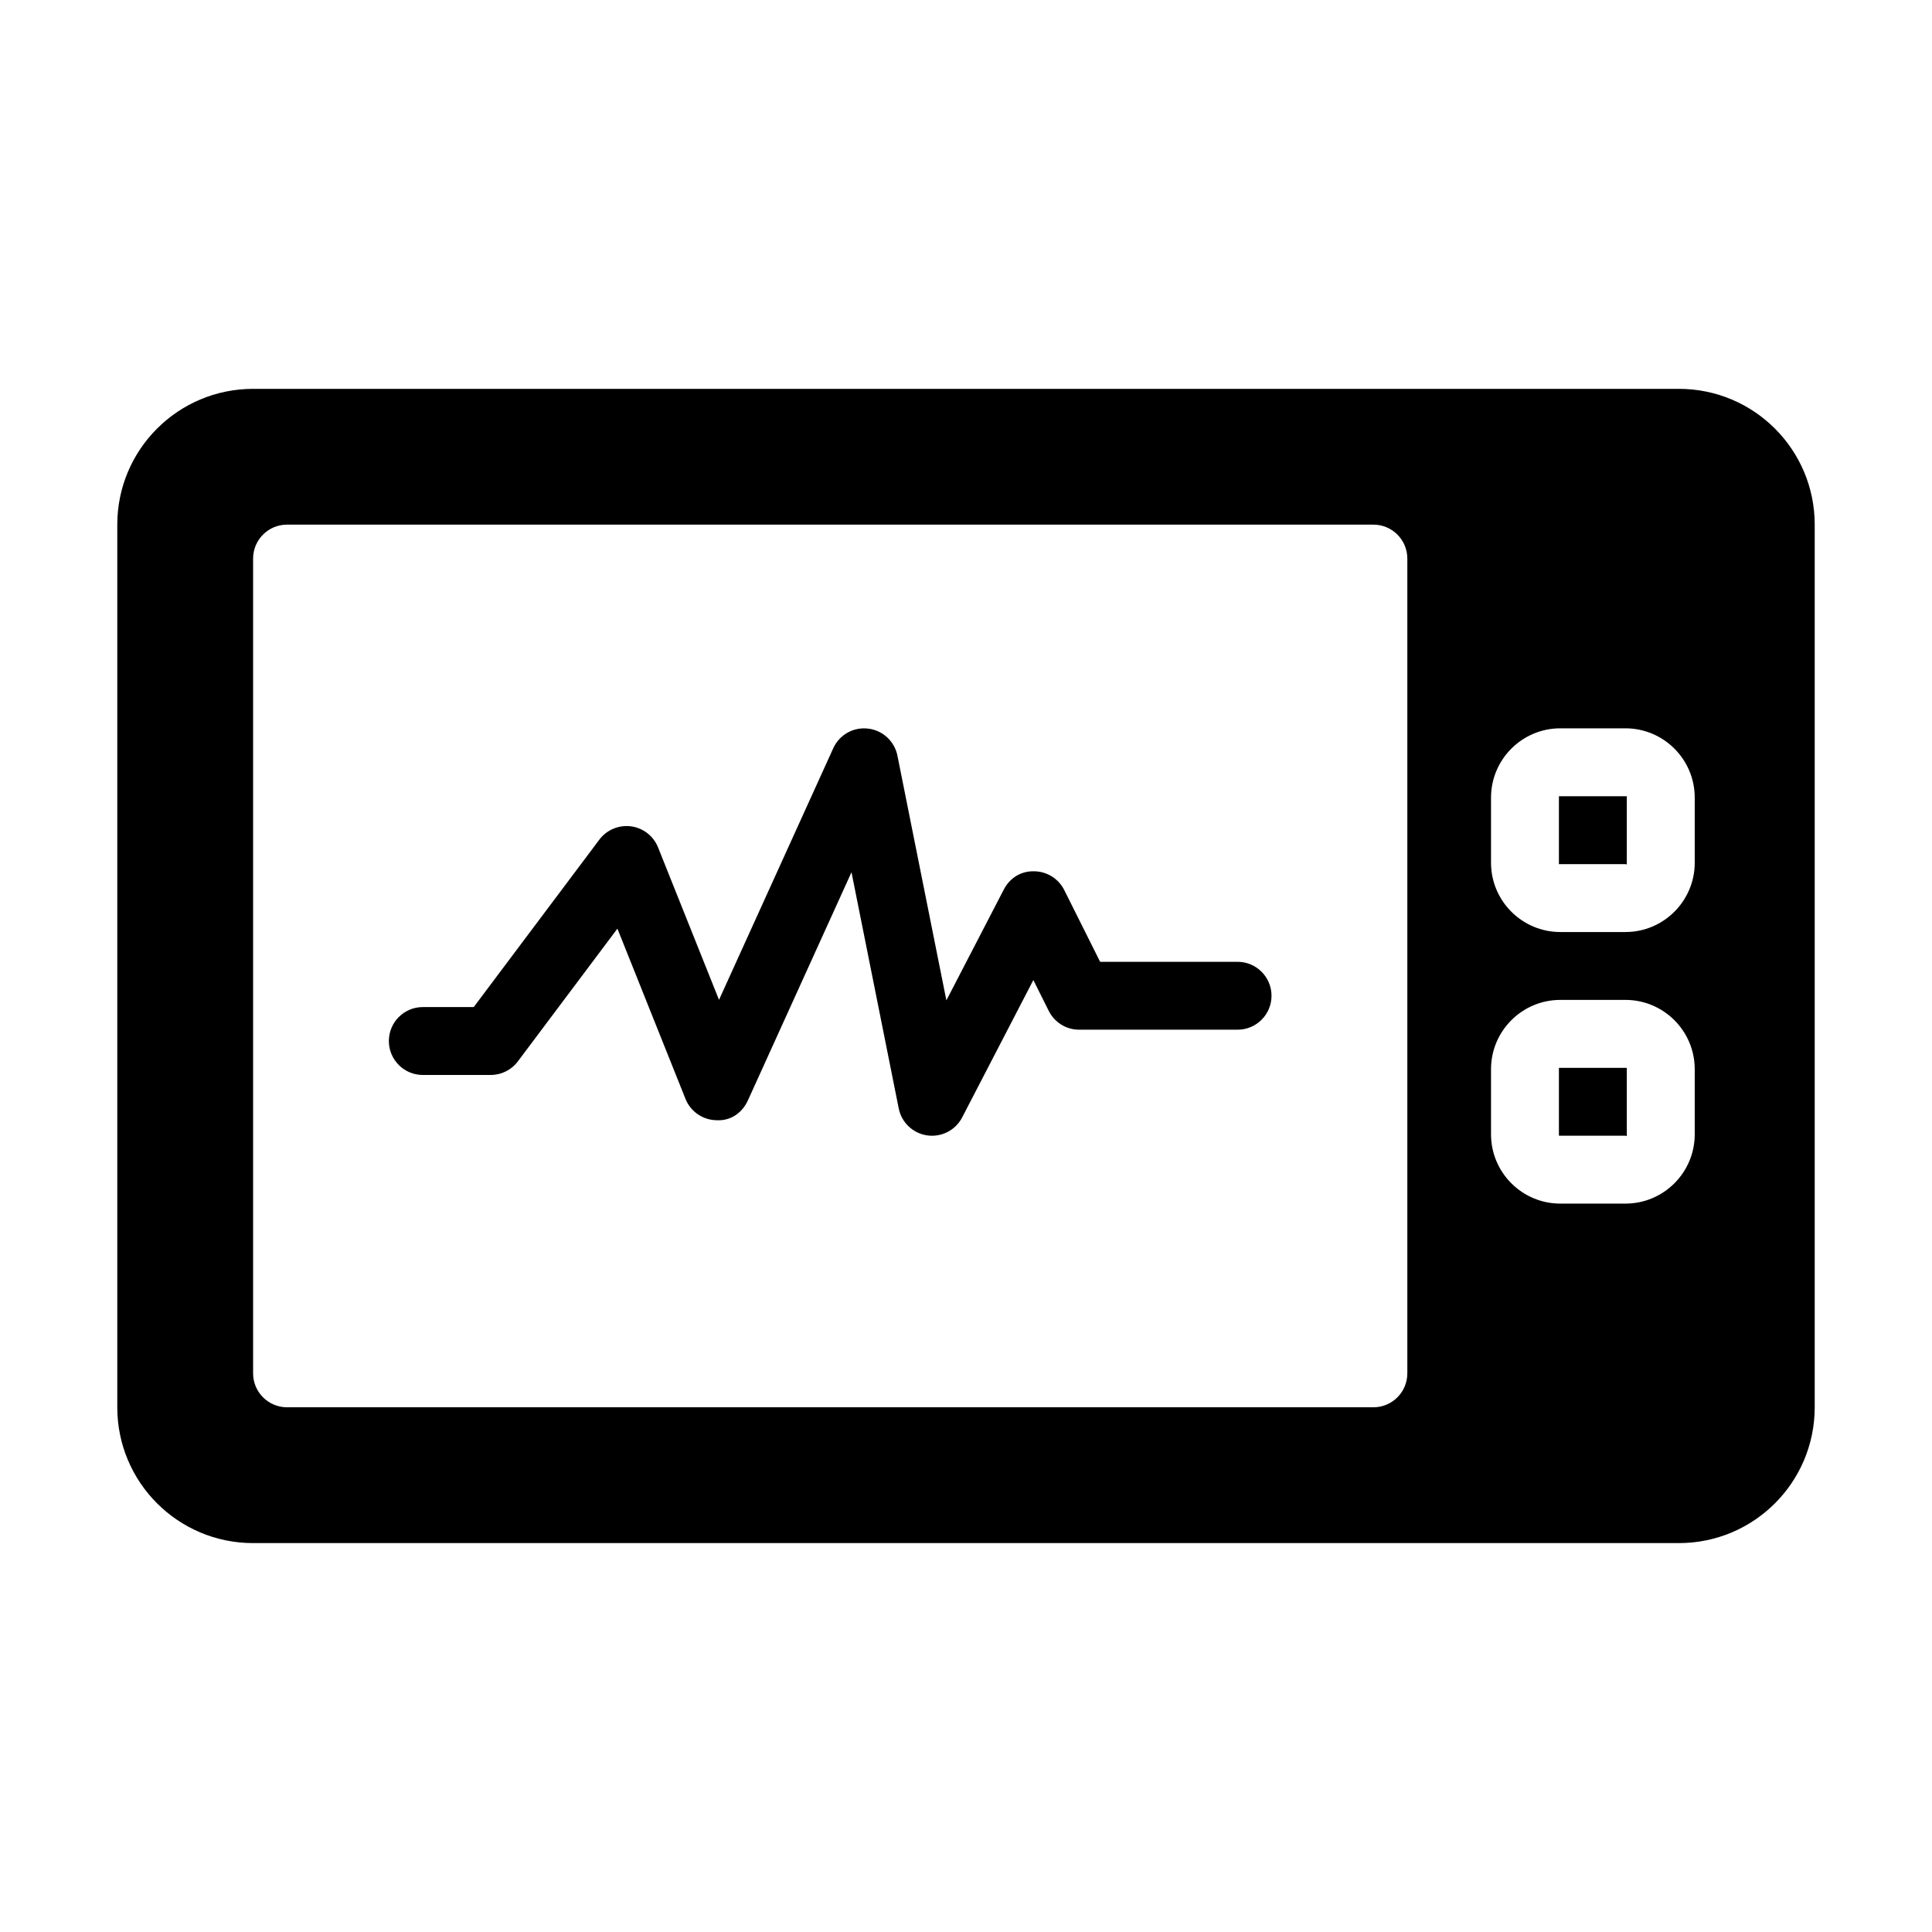 <?xml version="1.0" encoding="UTF-8"?>
<!-- Uploaded to: ICON Repo, www.svgrepo.com, Generator: ICON Repo Mixer Tools -->
<svg fill="#000000" width="800px" height="800px" version="1.1" viewBox="144 144 512 512" xmlns="http://www.w3.org/2000/svg">
 <g>
  <path d="m557.13 444.98h17.629c0.203 0 0.363 0.203 0.363 0v-17.992h-17.992z"/>
  <path d="m557.13 373.01h17.629c0.203 0 0.363 0.203 0.363 0v-17.992h-17.992z"/>
  <path d="m471.97 398.89h-36.422l-9.512-19.016c-1.516-3.027-4.598-4.945-7.981-4.973-3.582-0.098-6.496 1.855-8.051 4.859l-15.203 29.344-12.973-64.848c-0.766-3.828-3.914-6.727-7.793-7.172-3.93-0.457-7.606 1.664-9.219 5.219l-30.27 66.668-16.156-40.41c-1.207-3.019-3.953-5.148-7.172-5.574-3.215-0.414-6.426 0.922-8.379 3.519l-33.297 44.379h-13.492c-4.969 0-8.996 4.027-8.996 8.996s4.027 8.996 8.996 8.996h17.992c2.832 0 5.5-1.336 7.195-3.598l26.383-35.18 18.043 45.121c1.34 3.344 4.547 5.57 8.148 5.648 3.875 0.25 6.91-2 8.398-5.269l27.445-60.445 12.52 62.598c0.746 3.742 3.781 6.606 7.566 7.144 0.422 0.055 0.844 0.086 1.262 0.086 3.32 0 6.422-1.844 7.981-4.859l18.863-36.398 4.09 8.184c1.523 3.047 4.641 4.973 8.047 4.973h41.984c4.969 0 8.996-4.027 8.996-8.996s-4.027-8.996-8.996-8.996z"/>
  <path d="m588.93 247.05h-377.86c-19.883 0-35.988 16.105-35.988 35.988v233.91c0 19.883 16.105 35.988 35.988 35.988h377.86c19.883 0 35.988-16.105 35.988-35.988v-233.91c0-19.883-16.105-35.988-35.988-35.988zm-71.973 260.9c0 4.969-4.027 8.996-8.996 8.996h-287.89c-4.969 0-8.996-4.027-8.996-8.996v-215.92c0-4.969 4.027-8.996 8.996-8.996h287.89c4.969 0 8.996 4.027 8.996 8.996zm76.164-63.34c0 10.121-8.238 18.359-18.359 18.359h-17.266c-10.121 0-18.359-8.238-18.359-18.359v-17.266c0-10.121 8.238-18.359 18.359-18.359h17.266c10.121 0 18.359 8.238 18.359 18.359zm0-71.973c0 10.121-8.238 18.359-18.359 18.359h-17.266c-10.121 0-18.359-8.238-18.359-18.359v-17.266c0-10.121 8.238-18.359 18.359-18.359h17.266c10.121 0 18.359 8.238 18.359 18.359z"/>
 </g>
</svg>